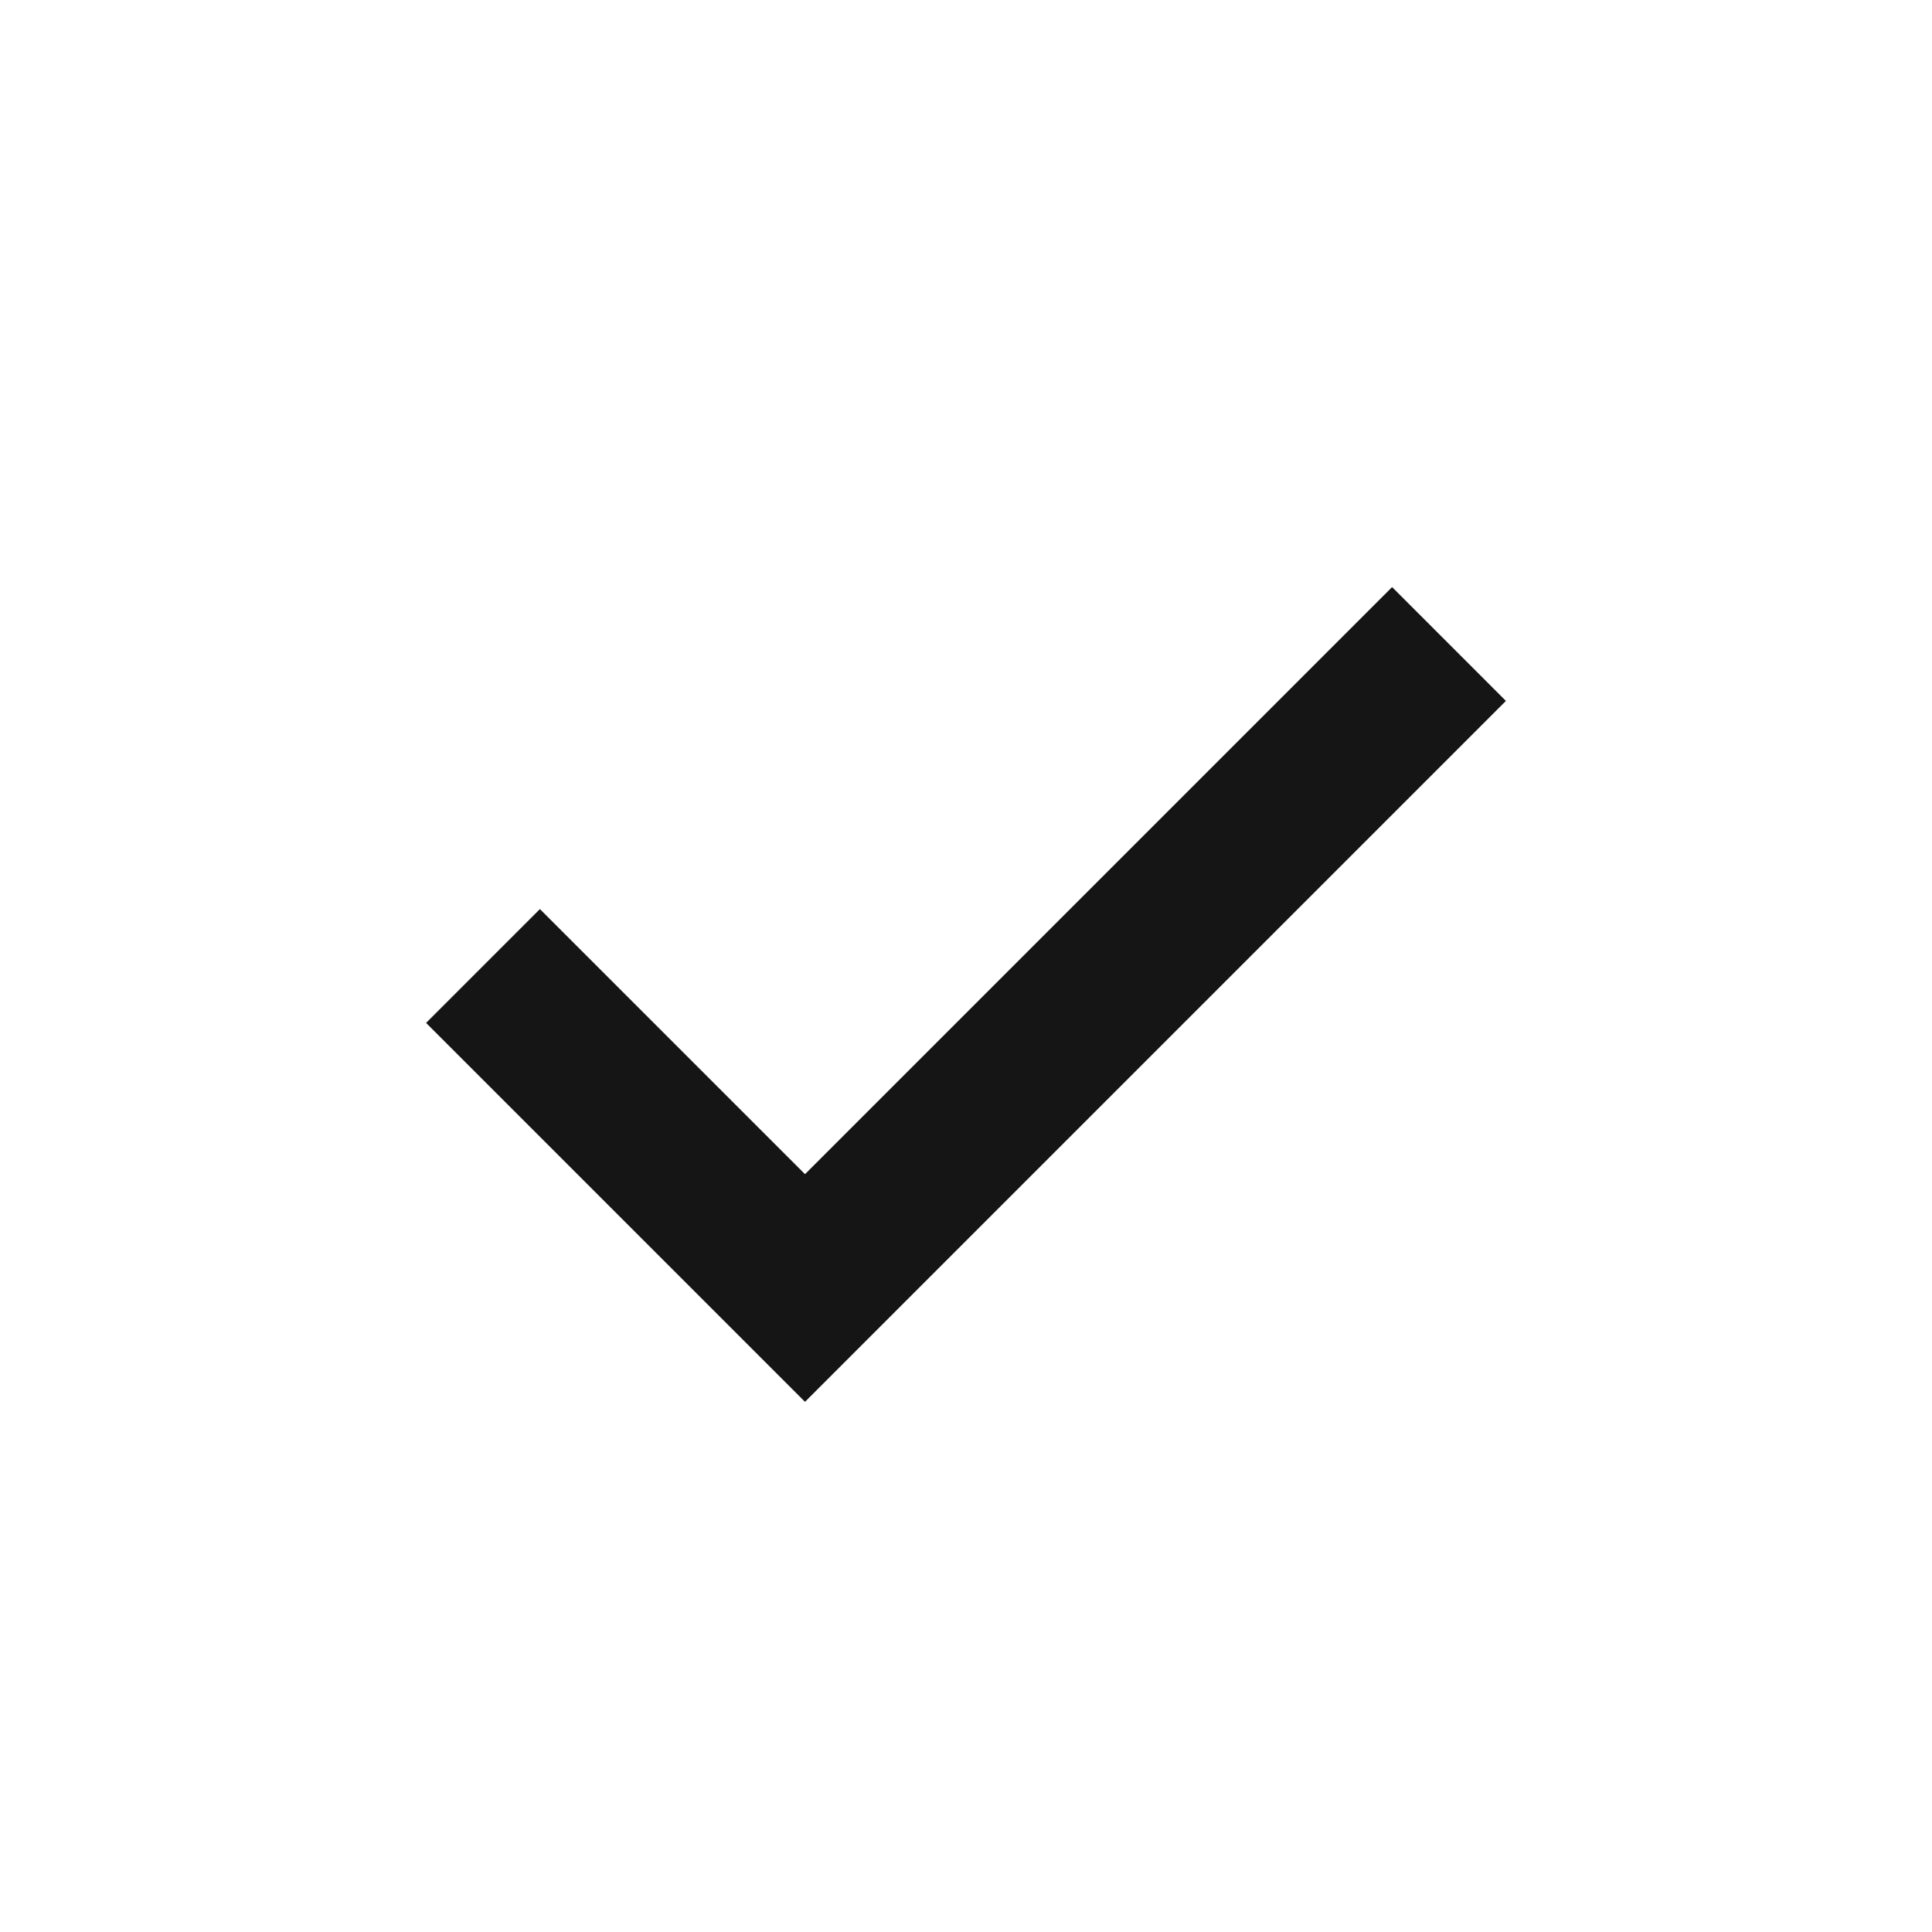 <?xml version="1.0" encoding="UTF-8"?>
<svg width="24px" height="24px" viewBox="0 0 24 24" version="1.1" xmlns="http://www.w3.org/2000/svg" xmlns:xlink="http://www.w3.org/1999/xlink">
    <!-- Generator: Sketch 62 (91390) - https://sketch.com -->
    <title>Icons/checkmark</title>
    <desc>Created with Sketch.</desc>
    <g id="Icons/checkmark" stroke="none" stroke-width="1" fill="none" fill-rule="evenodd">
        <g id="icons8-checkmark" transform="translate(5, 7)" fill="#151515">
            <polygon id="Path" points="12.293 0.293 5 7.586 1.707 4.293 0.293 5.707 5 10.414 13.707 1.707"></polygon>
        </g>
    </g>
</svg>